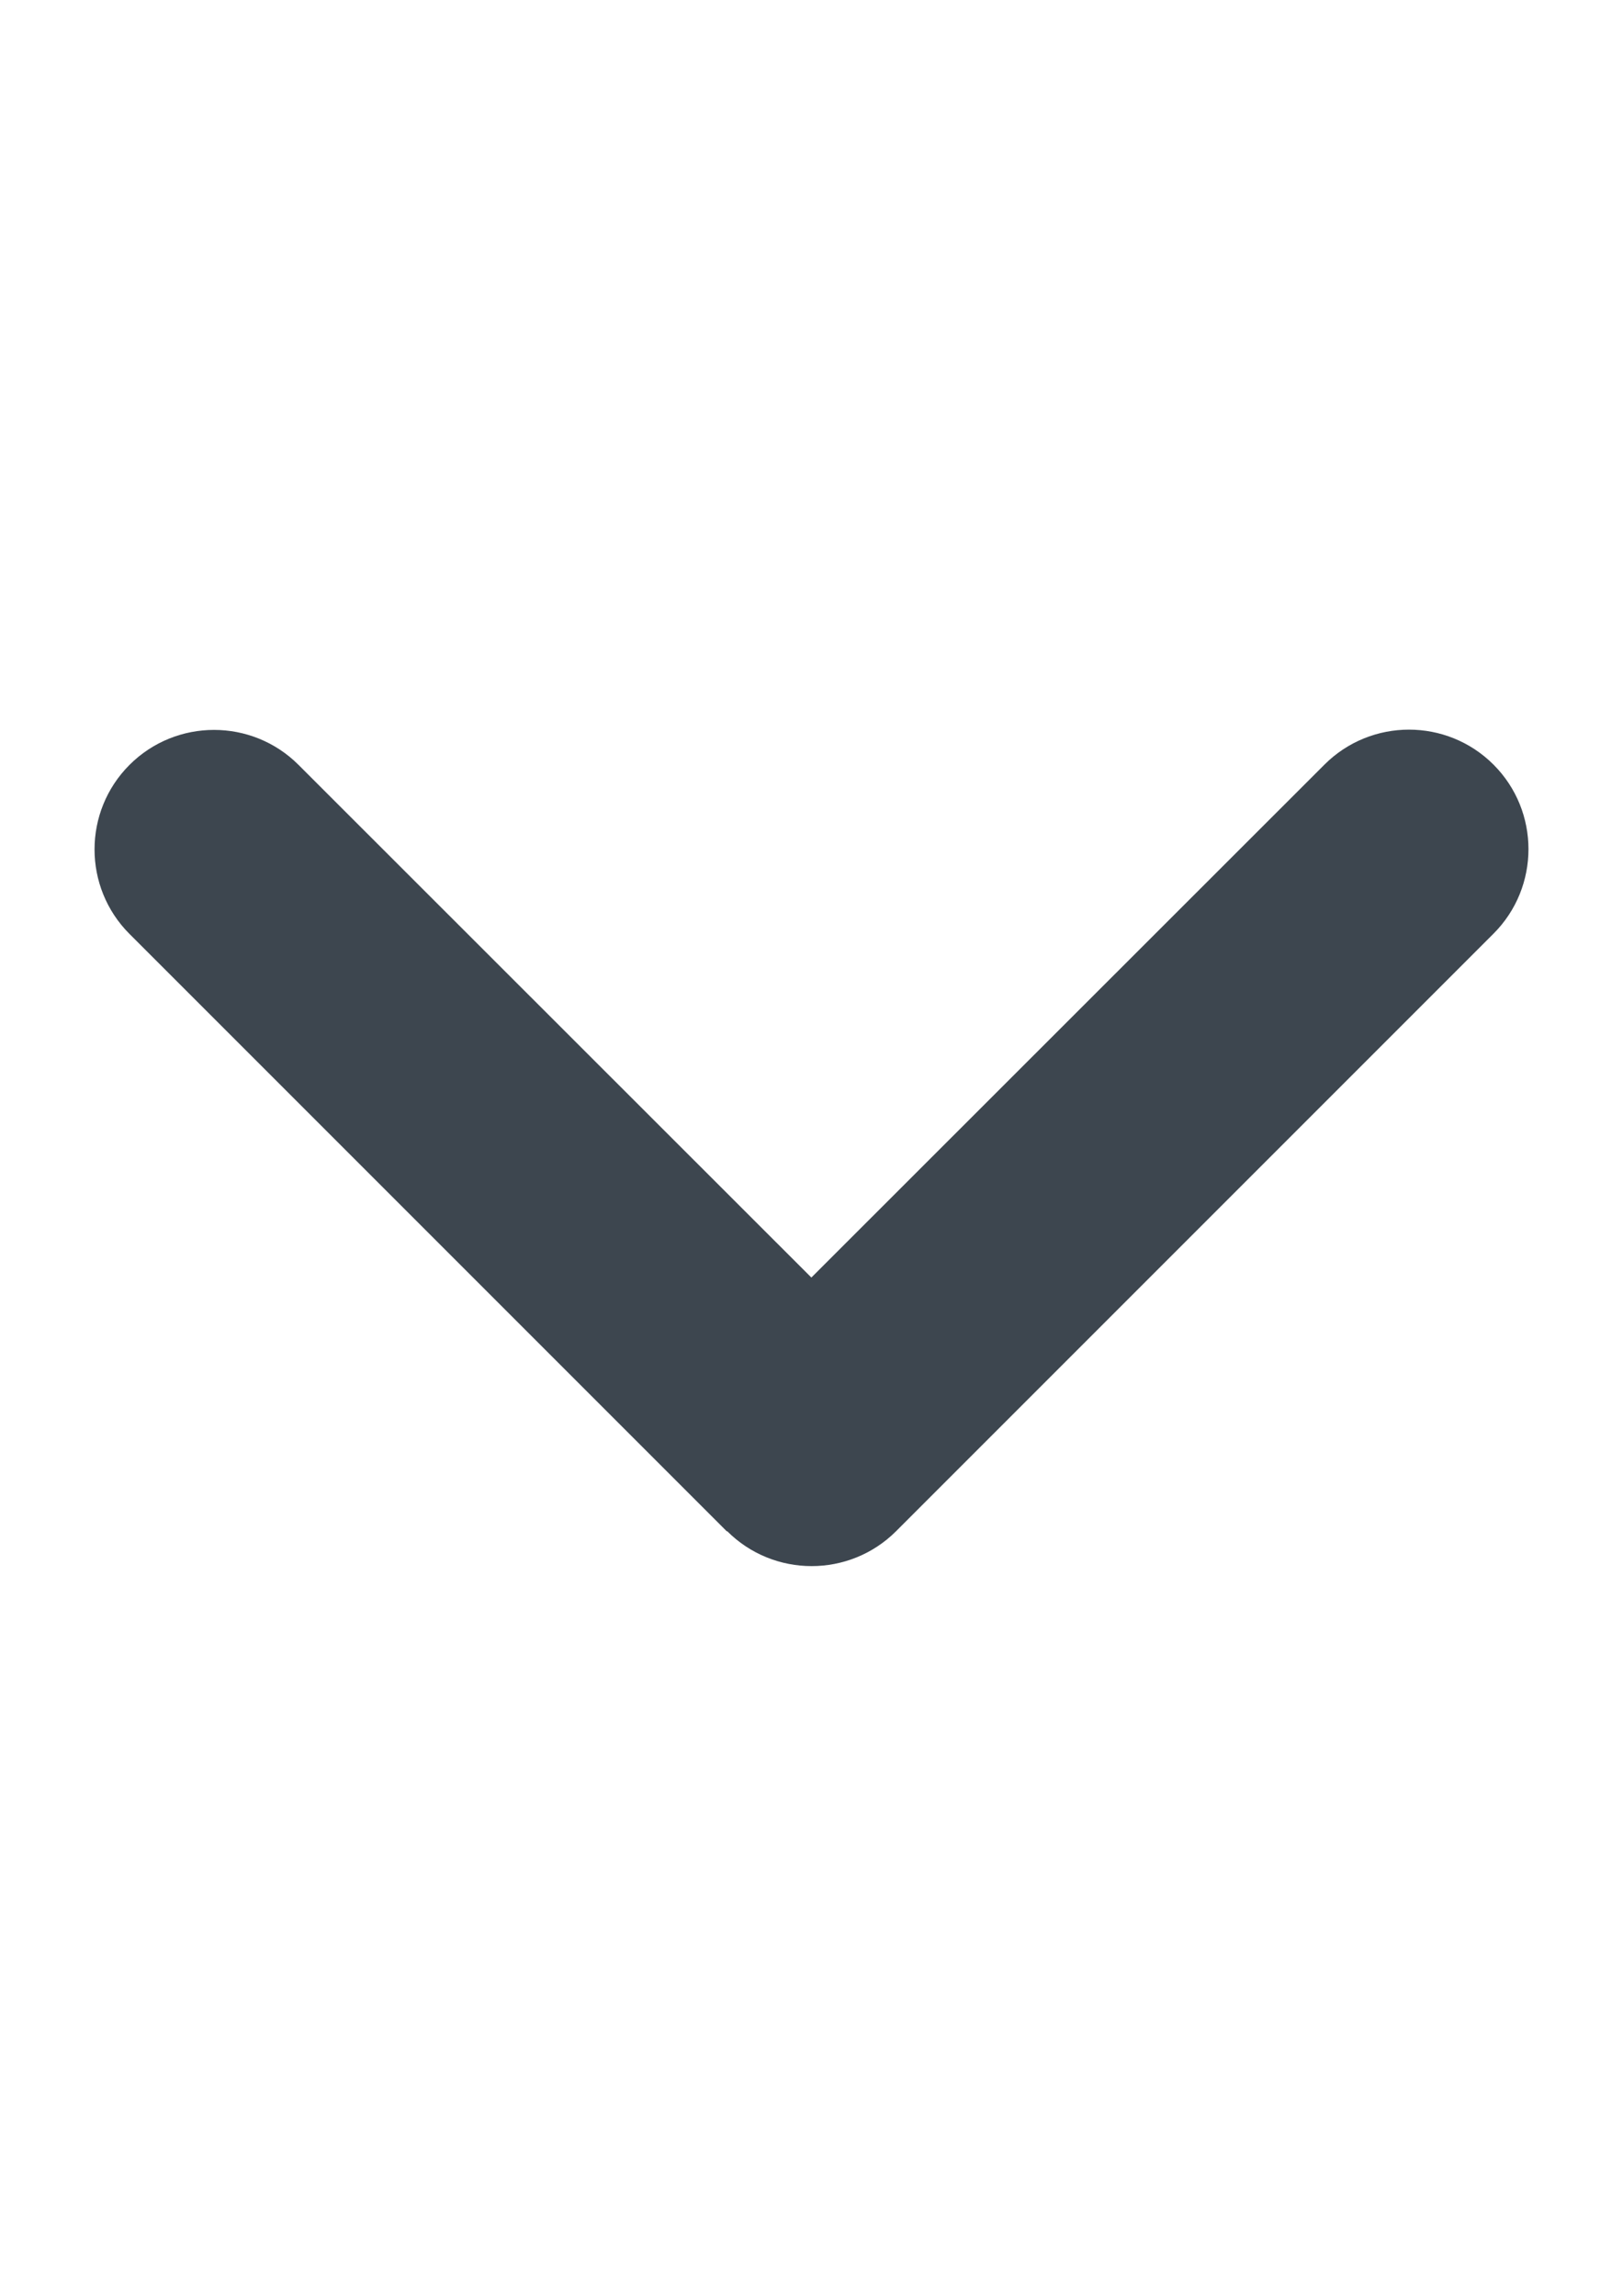 <?xml version="1.0" encoding="utf-8"?>
<!-- Generator: Adobe Illustrator 28.0.0, SVG Export Plug-In . SVG Version: 6.00 Build 0)  -->
<svg version="1.1" id="Layer_1" xmlns="http://www.w3.org/2000/svg" xmlns:xlink="http://www.w3.org/1999/xlink" x="0px" y="0px"
	 viewBox="0 0 595.3 841.9" style="enable-background:new 0 0 595.3 841.9;" xml:space="preserve">
<style type="text/css">
	.st0{fill:#3D464F;}
</style>
<path class="st0" d="M266.7,561.5c17.1,17.1,44.9,17.1,62,0l219.1-219.1c17.1-17.1,17.1-44.9,0-62c-17.1-17.1-44.9-17.1-62,0
	L297.6,468.5l-188.1-188c-17.1-17.1-44.9-17.1-62,0c-17.1,17.1-17.1,44.9,0,62l219.1,219.1L266.7,561.5z"/>
</svg>
